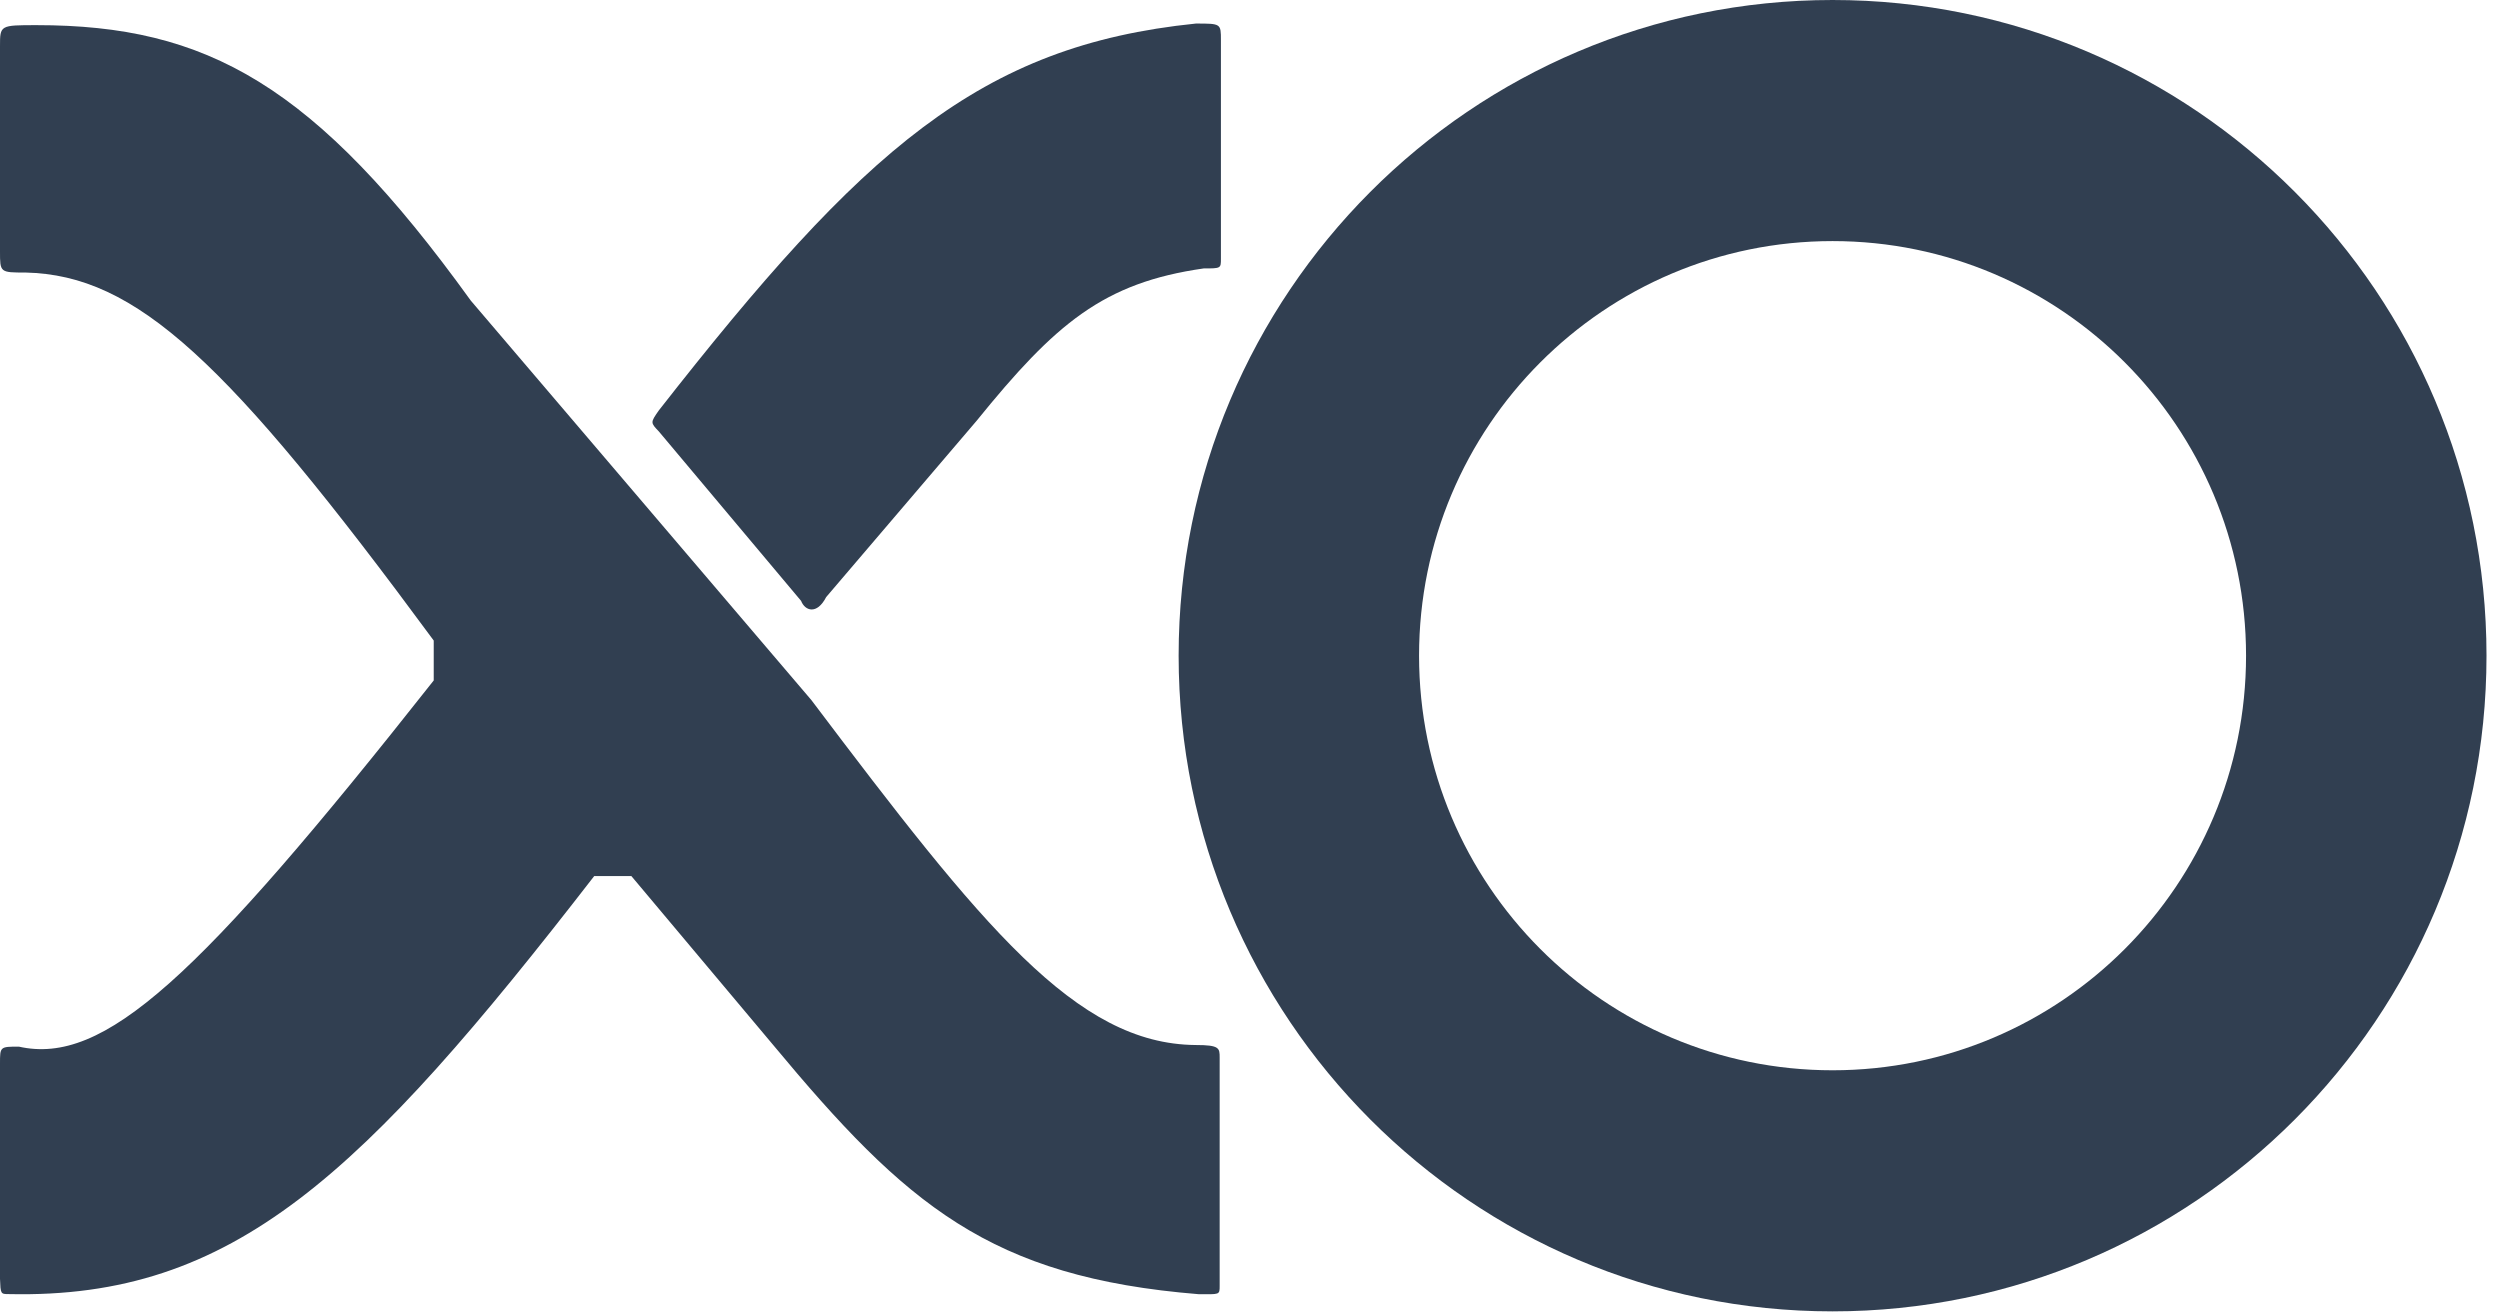 <svg width="133" height="70" viewBox="0 0 133 70" fill="none" xmlns="http://www.w3.org/2000/svg">
<path d="M35.047 22.949C34.601 22.483 34.601 22.478 35.047 21.838C45.912 7.952 52.119 2.429 63.622 1.253C64.953 1.253 64.953 1.253 64.953 2.136V13.764C64.953 14.28 64.953 14.28 64.039 14.28C58.696 15.043 56.152 17.207 51.956 22.386L43.953 31.764C43.453 32.729 42.821 32.491 42.618 31.967L35.047 22.949Z" fill="#313F51"/>
<path d="M1.84832e-07 2.459C-2.5532e-05 1.338 0 1.338 1.949 1.338C10.989 1.338 16.753 4.493 25.046 15.992L43.167 37.247C52.261 49.294 57.245 55.542 63.609 55.595C64.886 55.595 64.886 55.76 64.886 56.27V68.401C64.886 68.901 64.886 68.852 63.78 68.852C52.66 67.951 48.205 64.102 41.135 55.595L33.589 46.607H31.612C19.295 62.517 12.44 69.109 0.48 68.846C0.031 68.846 0.031 68.846 4.9503e-07 68.028V56.584C4.9503e-07 55.681 4.20607e-07 55.681 1.003 55.681C5.52 56.69 10.476 52.166 23.074 36.2V34.077C12.098 19.178 7.257 14.637 1.366 14.499C4.20607e-07 14.499 -3.16716e-05 14.499 4.9503e-07 13.372L1.84832e-07 2.459Z" fill="#313F51"/>
<path fill-rule="evenodd" clip-rule="evenodd" d="M97.492 0C116.706 3.20917e-05 132.282 15.618 132.282 34.883C132.282 54.148 116.706 69.765 97.492 69.765C78.278 69.765 62.703 54.148 62.703 34.883C62.703 15.618 78.278 0 97.492 0ZM97.492 12.826C85.343 12.826 75.494 22.701 75.494 34.883C75.494 47.064 85.343 56.939 97.492 56.939C109.641 56.939 119.49 47.064 119.49 34.883C119.49 22.701 109.641 12.826 97.492 12.826Z" fill="#313F51"/>
</svg>
